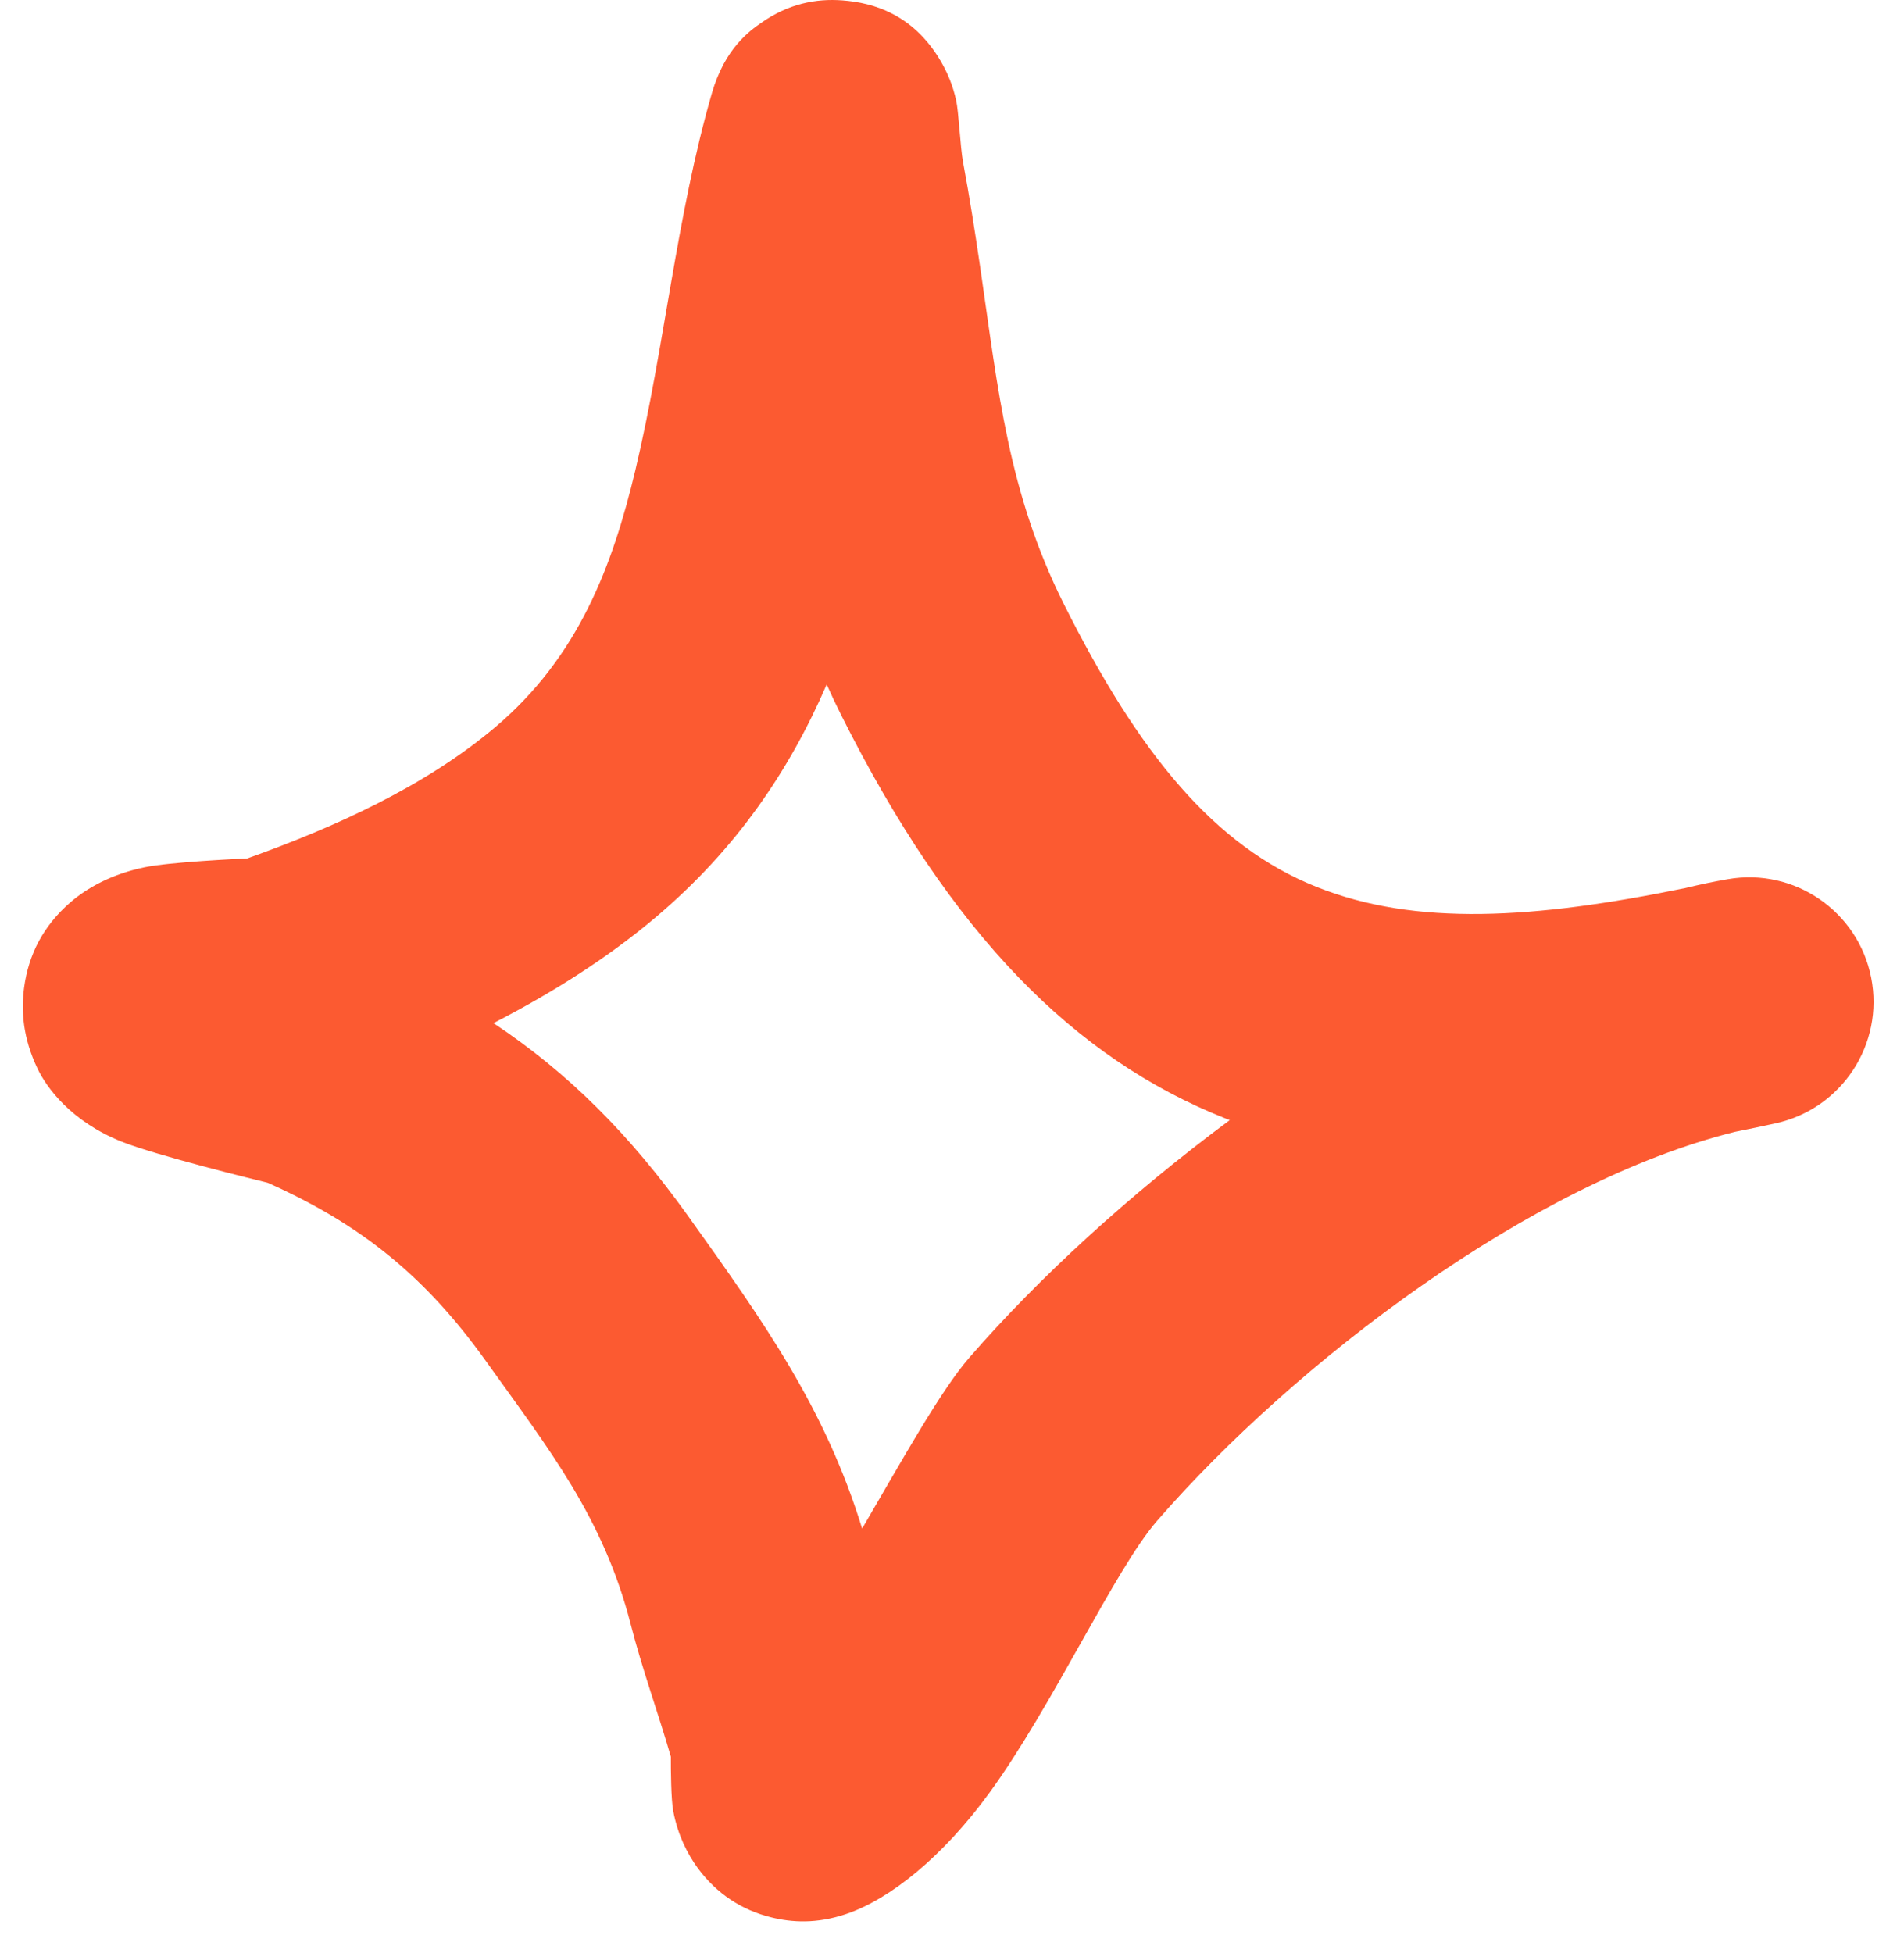 <svg width="39" height="40" viewBox="0 0 39 40" fill="none" xmlns="http://www.w3.org/2000/svg">
<path fill-rule="evenodd" clip-rule="evenodd" d="M5.064 17.581C6.837 16.95 8.703 16.11 10.143 14.894C11.852 13.449 12.547 11.589 13.014 9.631C13.613 7.116 13.852 4.436 14.579 1.917C14.848 0.981 15.366 0.627 15.588 0.471C16.15 0.074 16.718 -0.032 17.252 0.008C17.885 0.054 18.754 0.293 19.326 1.354C19.407 1.506 19.513 1.737 19.585 2.054C19.637 2.287 19.67 3.013 19.725 3.313C19.863 4.051 19.978 4.789 20.086 5.531C20.446 8.001 20.653 10.098 21.789 12.367C23.331 15.447 24.877 17.332 26.972 18.166C28.998 18.974 31.421 18.822 34.516 18.189C34.811 18.117 35.102 18.056 35.391 18.006C36.756 17.768 38.06 18.664 38.328 20.023C38.596 21.382 37.729 22.706 36.377 23.005C36.094 23.067 35.816 23.126 35.541 23.18C31.358 24.215 26.515 27.911 23.701 31.147C22.834 32.145 21.564 34.935 20.269 36.714C19.312 38.027 18.238 38.892 17.336 39.198C16.732 39.404 16.222 39.373 15.801 39.269C15.19 39.118 14.682 38.786 14.293 38.26C14.081 37.971 13.884 37.585 13.79 37.092C13.745 36.854 13.74 36.251 13.741 35.977C13.477 35.069 13.154 34.183 12.919 33.266C12.357 31.08 11.255 29.696 9.947 27.867C8.723 26.156 7.408 25.081 5.481 24.223C5.23 24.162 3.207 23.666 2.492 23.382C1.448 22.965 0.951 22.267 0.771 21.891C0.464 21.253 0.432 20.695 0.493 20.23C0.584 19.544 0.892 18.957 1.438 18.483C1.777 18.189 2.282 17.902 2.959 17.763C3.482 17.654 4.869 17.591 5.064 17.581ZM16.933 14.018C17.026 14.227 17.126 14.437 17.232 14.649C19.491 19.16 22.017 21.679 25.087 22.901L25.189 22.941C23.136 24.465 21.276 26.169 19.856 27.803C19.271 28.476 18.496 29.873 17.659 31.306C16.899 28.835 15.655 27.088 14.092 24.901C12.898 23.233 11.646 21.977 10.108 20.954C11.301 20.341 12.44 19.624 13.431 18.786C15.083 17.391 16.174 15.774 16.933 14.018Z" fill="#FC5A31"/>
</svg>
